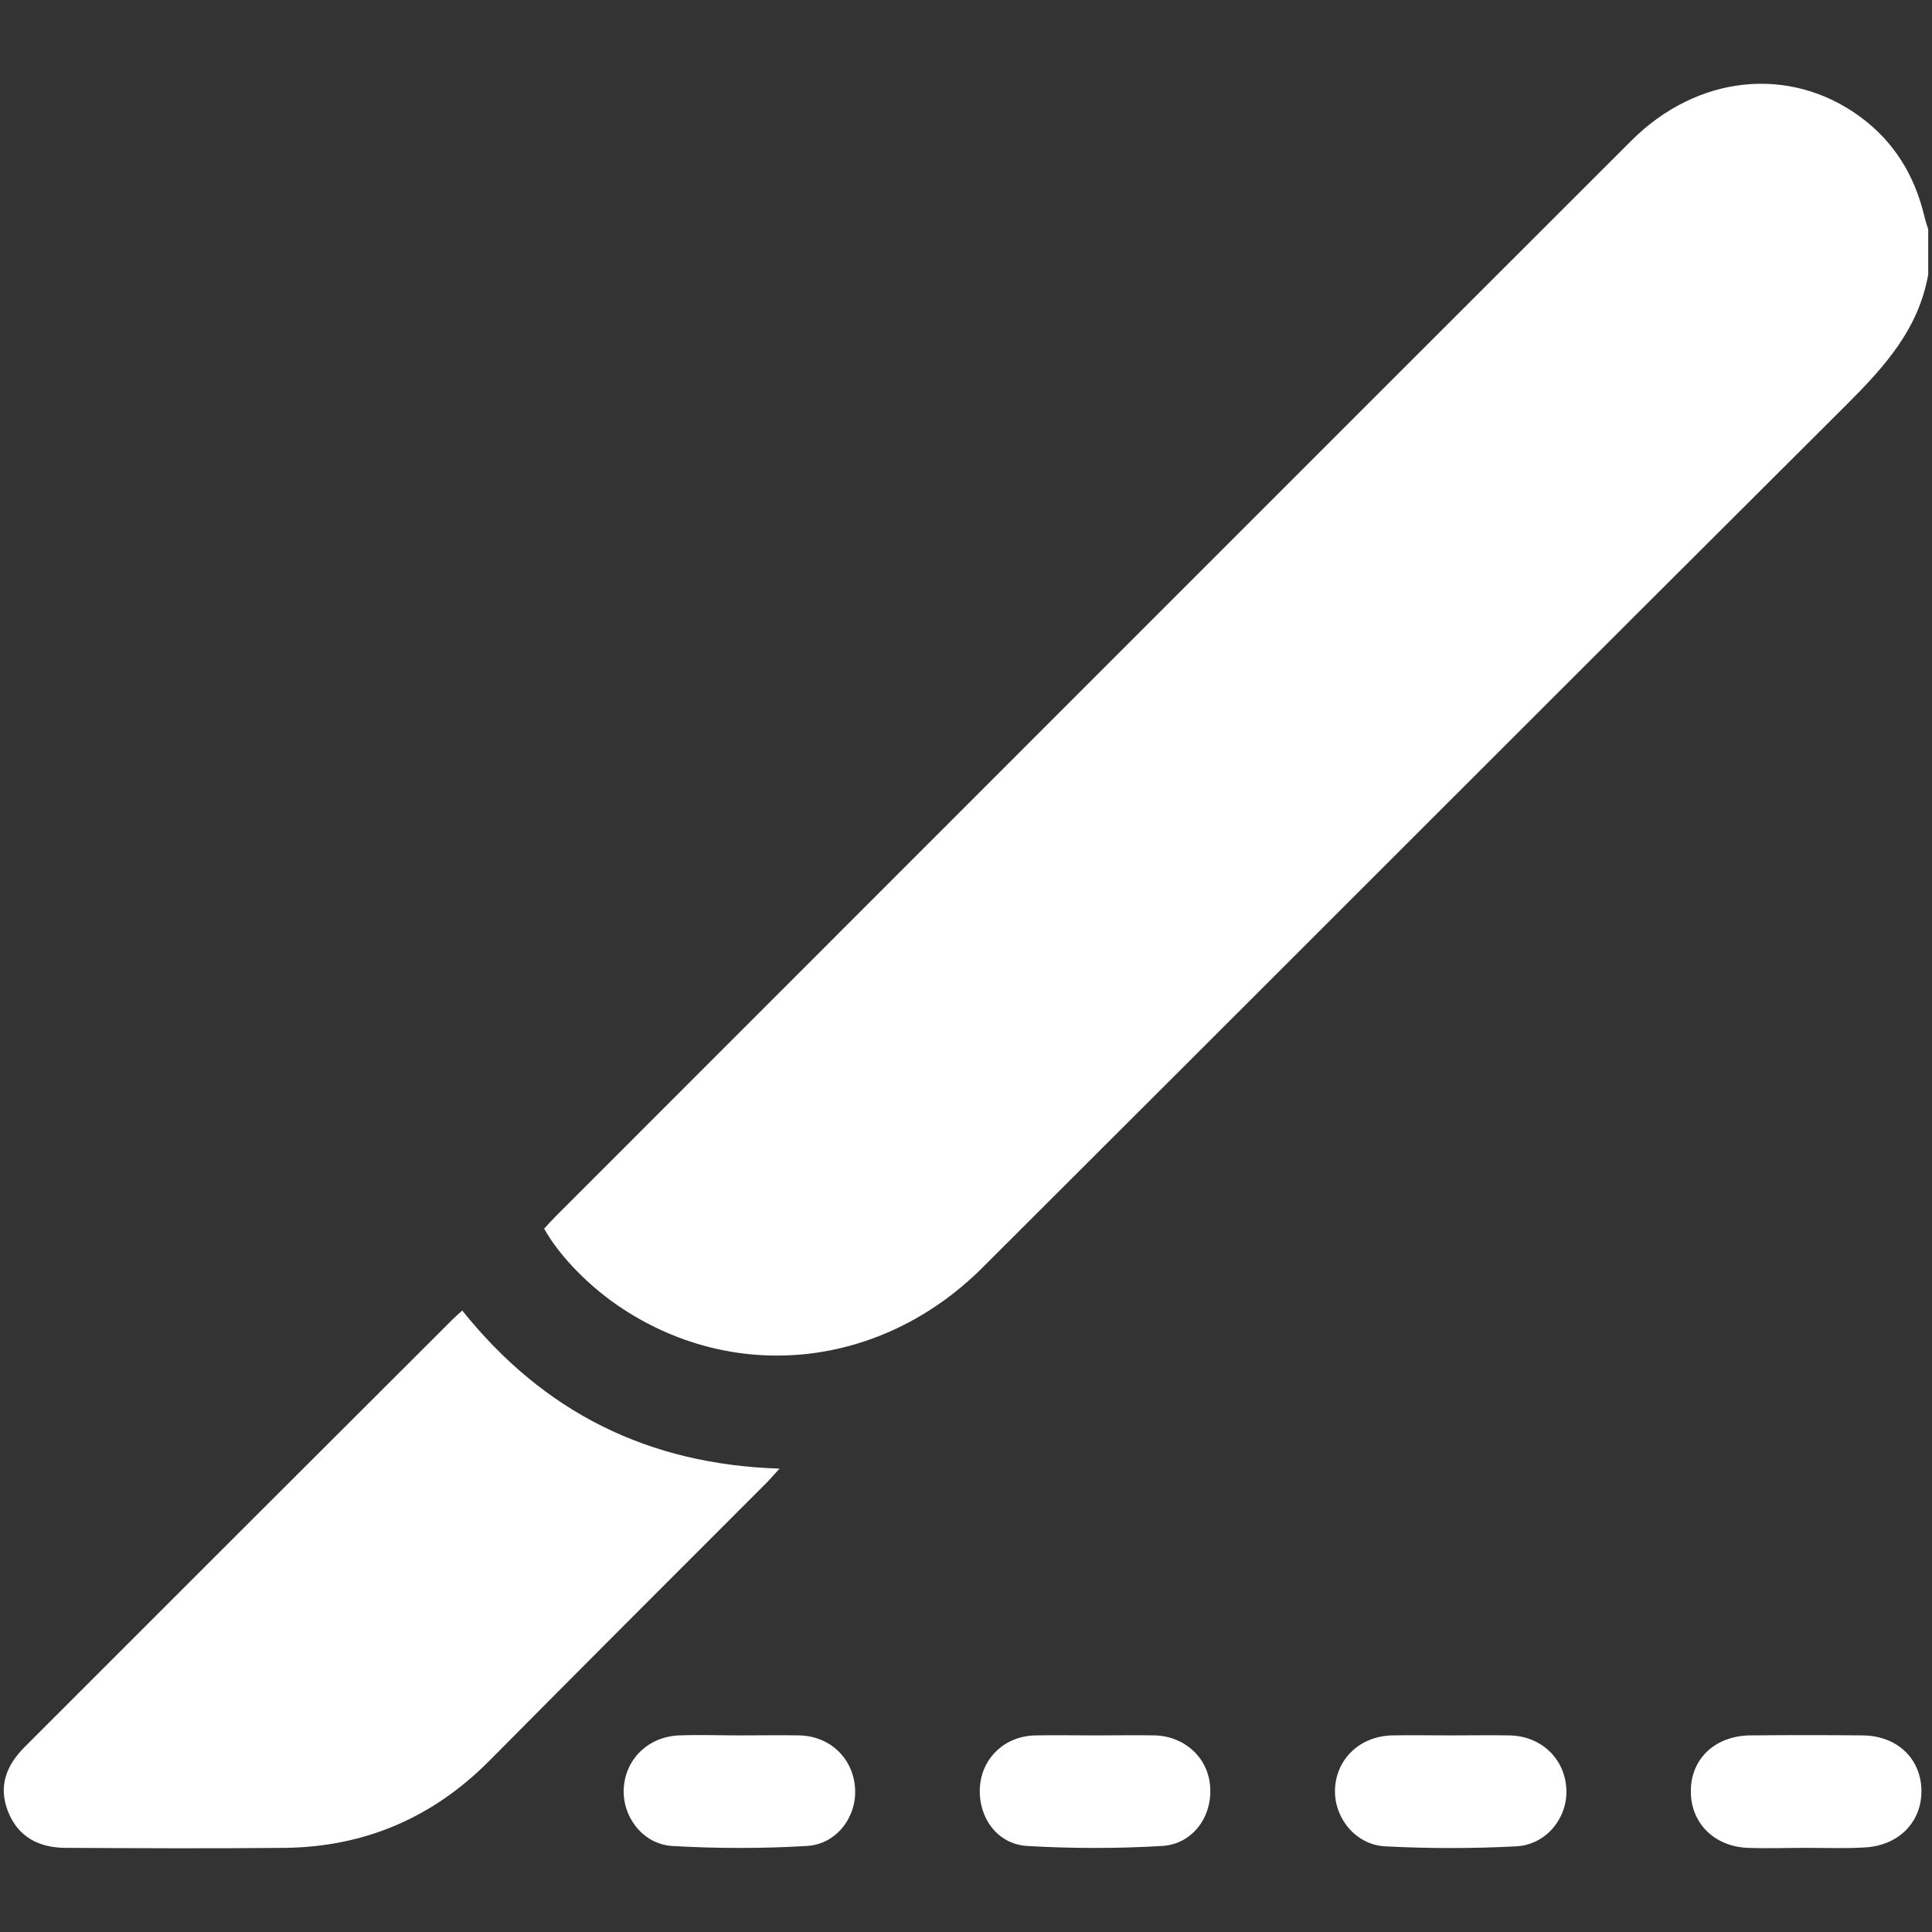 <?xml version="1.0" encoding="UTF-8"?>
<svg xmlns="http://www.w3.org/2000/svg" xmlns:xlink="http://www.w3.org/1999/xlink" version="1.1" x="0px" y="0px" viewBox="0 0 512 512" xml:space="preserve">
<rect x="0" y="0" width="512" height="512" fill="#333333" stroke="none"/>
<g id="Ebene_2">
</g>
<g id="Ebene_1">
	<g>
		<path fill="#FFFFFF" d="M511,72.7c-2.5,14.4-11.5,24.4-21.4,34.3C413.1,183.2,336.8,259.7,260.3,336    c-26.5,26.4-64.9,30.7-95.2,10.9c-8.6-5.6-16.8-13.9-20.9-21.3c1-1.1,2.1-2.3,3.3-3.5c94.9-94.9,189.8-189.9,284.8-284.8    c17.5-17.5,42-20,60.6-6.4c8.9,6.5,14.4,15.4,17,26.1c0.3,1.3,0.7,2.5,1.1,3.8C511,64.7,511,68.7,511,72.7z"></path>
		<path fill="#FFFFFF" d="M122.5,347.3c21.6,27,49.3,40.8,84.1,41.9c-1.8,1.9-2.9,3.3-4.2,4.5c-24.3,24.3-48.6,48.6-72.8,73    c-14.9,15-32.9,22.7-53.9,23c-19.4,0.2-38.8,0.1-58.2,0c-7.1,0-12.7-2.8-15.4-9.7c-2.6-6.7-0.4-12.2,4.5-17.1    c37.8-37.8,75.6-75.6,113.4-113.3C120.7,348.9,121.4,348.3,122.5,347.3z"></path>
		<path fill="#FFFFFF" d="M196,459.9c5.3,0,10.6-0.1,15.9,0c8.1,0.2,14.2,6.1,14.7,14c0.5,7.5-4.8,14.8-12.7,15.3    c-11.9,0.7-23.9,0.7-35.8,0c-7.8-0.5-13.2-7.8-12.8-15.2c0.4-7.8,6.5-13.8,14.7-14.1C185.4,459.7,190.7,459.9,196,459.9z"></path>
		<path fill="#FFFFFF" d="M384.7,459.9c5.1,0,10.3-0.1,15.4,0c8.4,0.2,14.6,6.2,15,14.2c0.4,7.6-5.3,14.8-13.3,15.2    c-11.5,0.6-23.2,0.6-34.7,0c-8-0.4-13.7-7.8-13.3-15.3c0.4-8,6.7-13.9,15.1-14.1C374.1,459.8,379.4,459.9,384.7,459.9z"></path>
		<path fill="#FFFFFF" d="M290.3,459.9c5.3,0,10.6-0.1,15.9,0c7.9,0.3,14,6,14.5,13.6c0.6,7.9-4.6,15.2-12.7,15.7    c-11.9,0.7-23.9,0.7-35.8,0c-8.1-0.5-13.1-7.8-12.5-15.8c0.6-7.6,6.6-13.3,14.6-13.5C279.7,459.8,285,459.9,290.3,459.9z"></path>
		<path fill="#FFFFFF" d="M478.5,489.7c-5.1,0-10.3,0.2-15.4,0c-9-0.4-15.2-6.8-15-15.3c0.1-8.4,6.5-14.4,15.7-14.5    c10-0.1,19.9-0.1,29.9,0c9.1,0.1,15.4,6.2,15.5,14.6c0.1,8.4-6.1,14.7-15.2,15.1C488.8,489.9,483.7,489.7,478.5,489.7z"></path>
	</g>
</g>
</svg>
